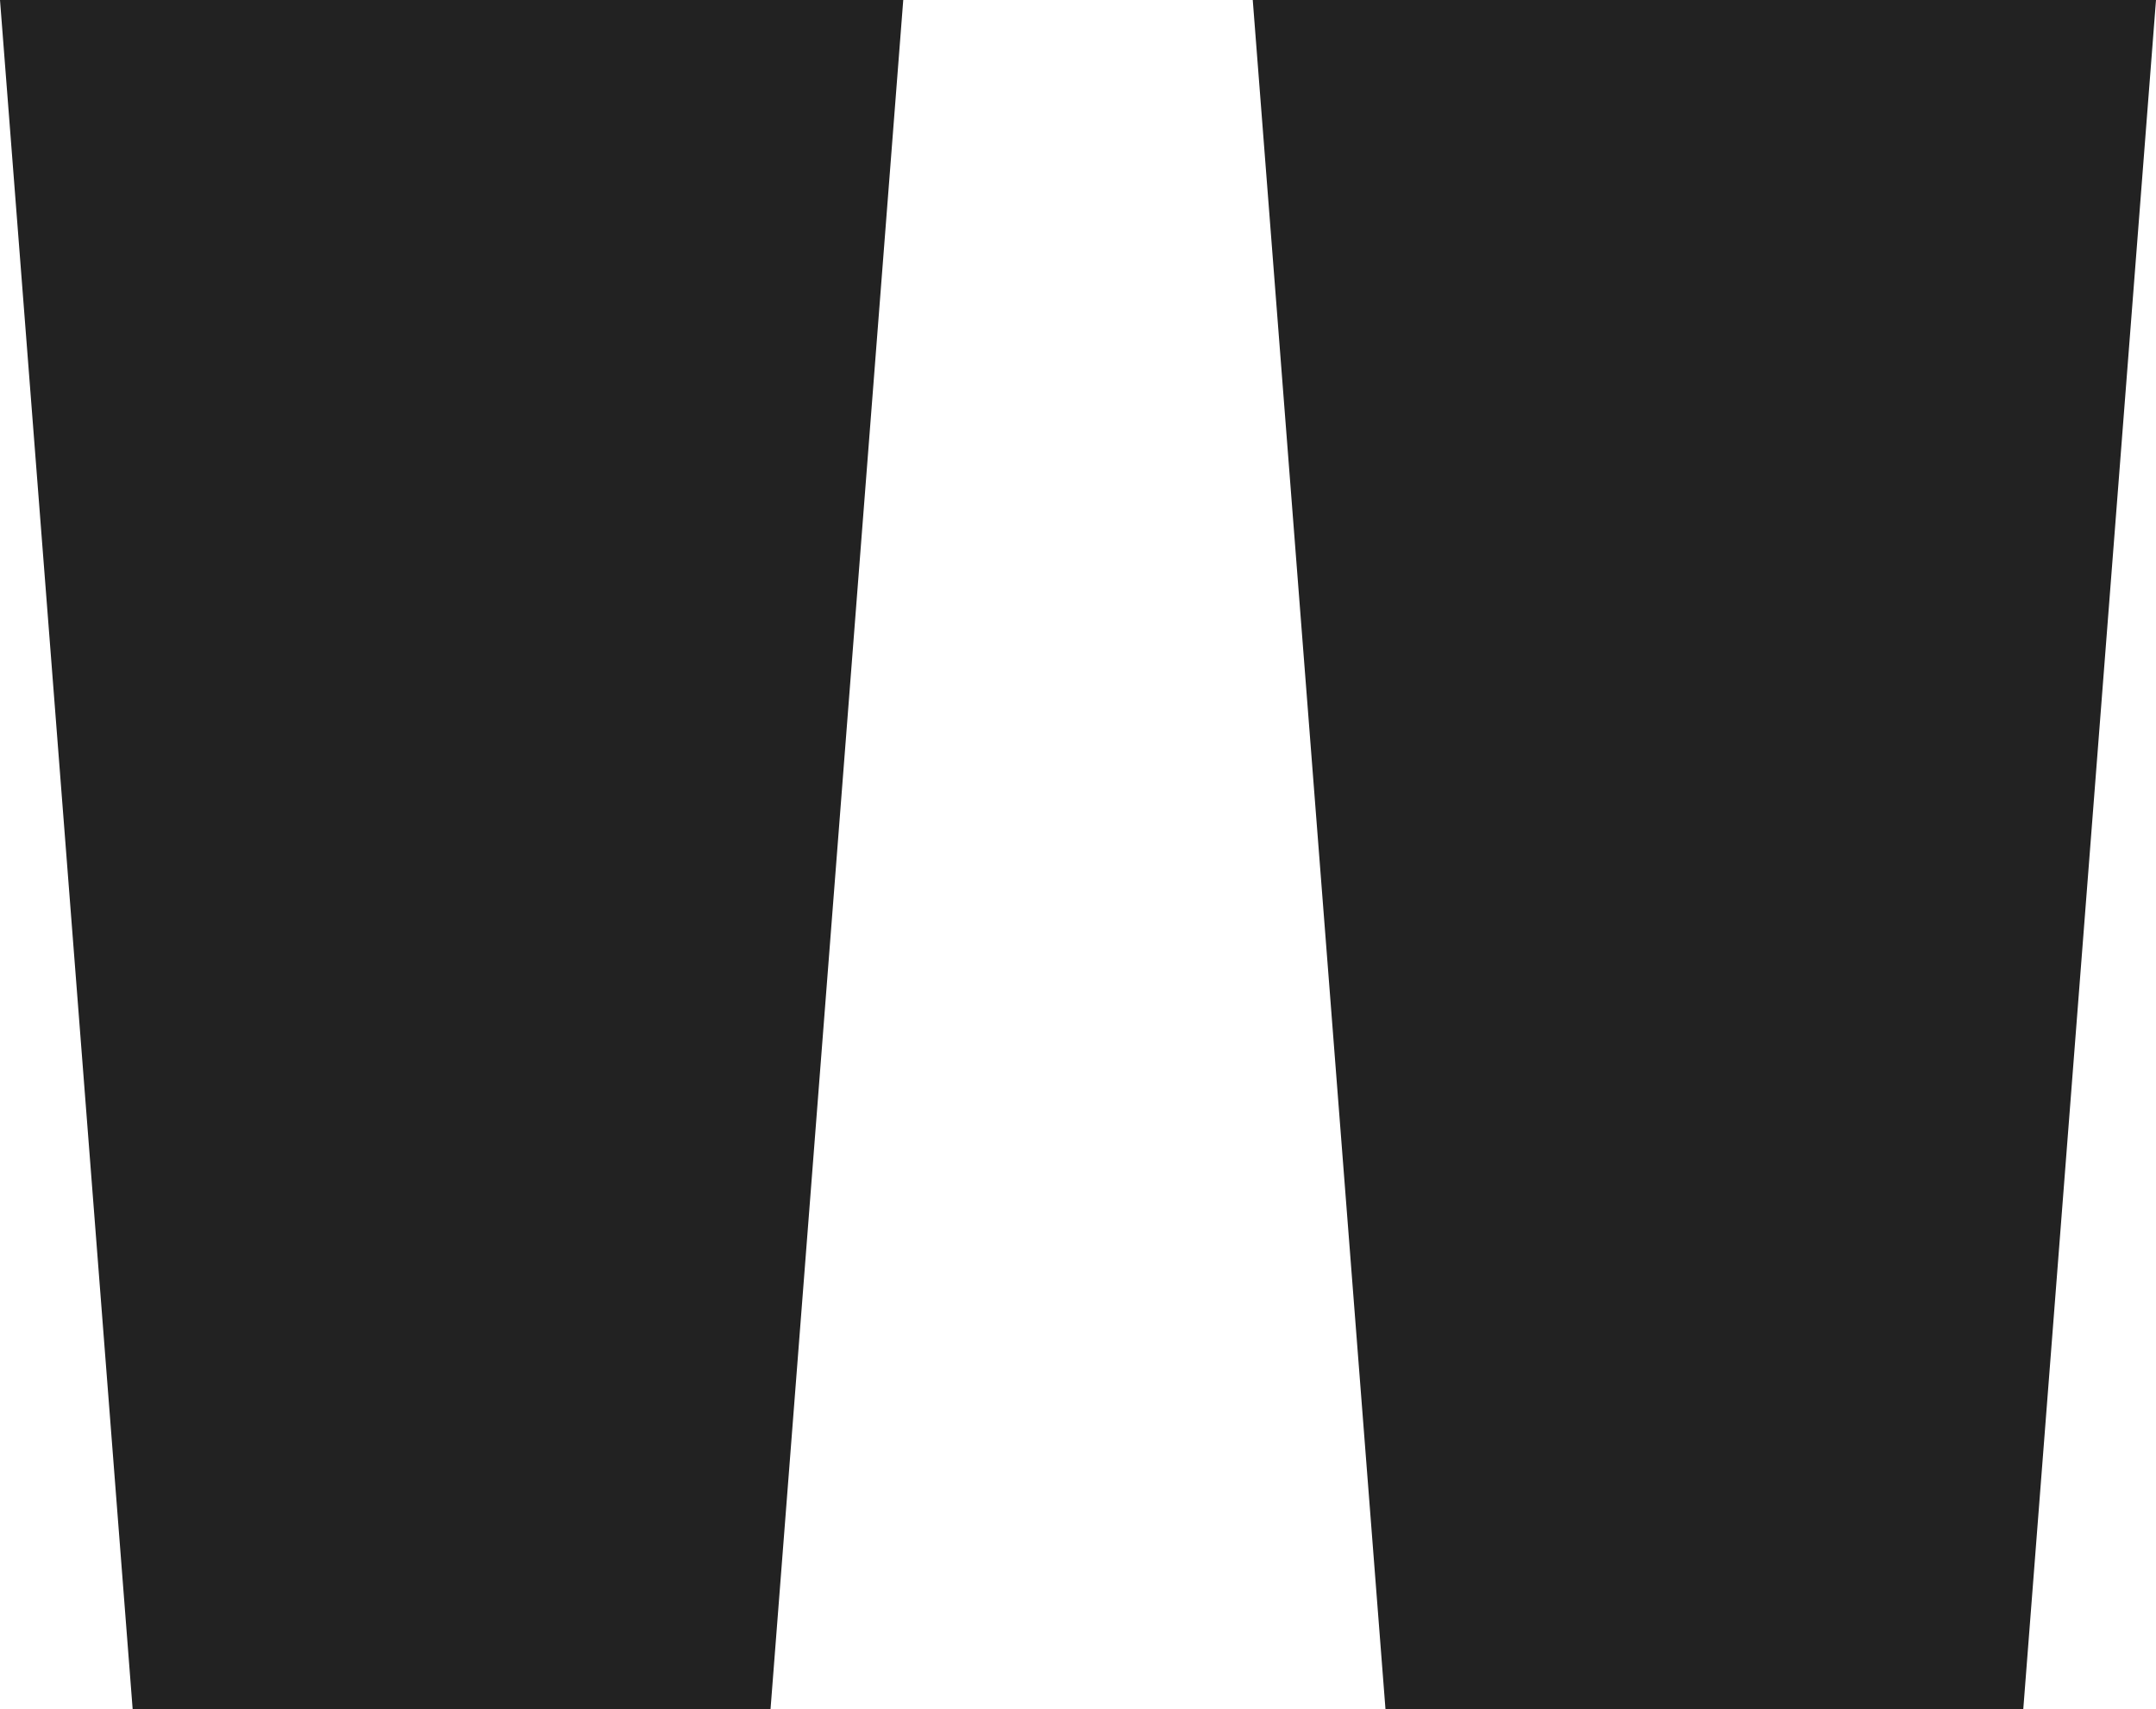 <svg xmlns="http://www.w3.org/2000/svg" width="57" height="45.193">
    <path data-name="Path 115225" d="m31.673-85.664-3.509 45.193H11.3L7.793-85.664zm33.12 0-3.509 45.193H44.422l-3.509-45.193z" transform="translate(-7.793 85.664)" style="fill:#222"/>
</svg>
